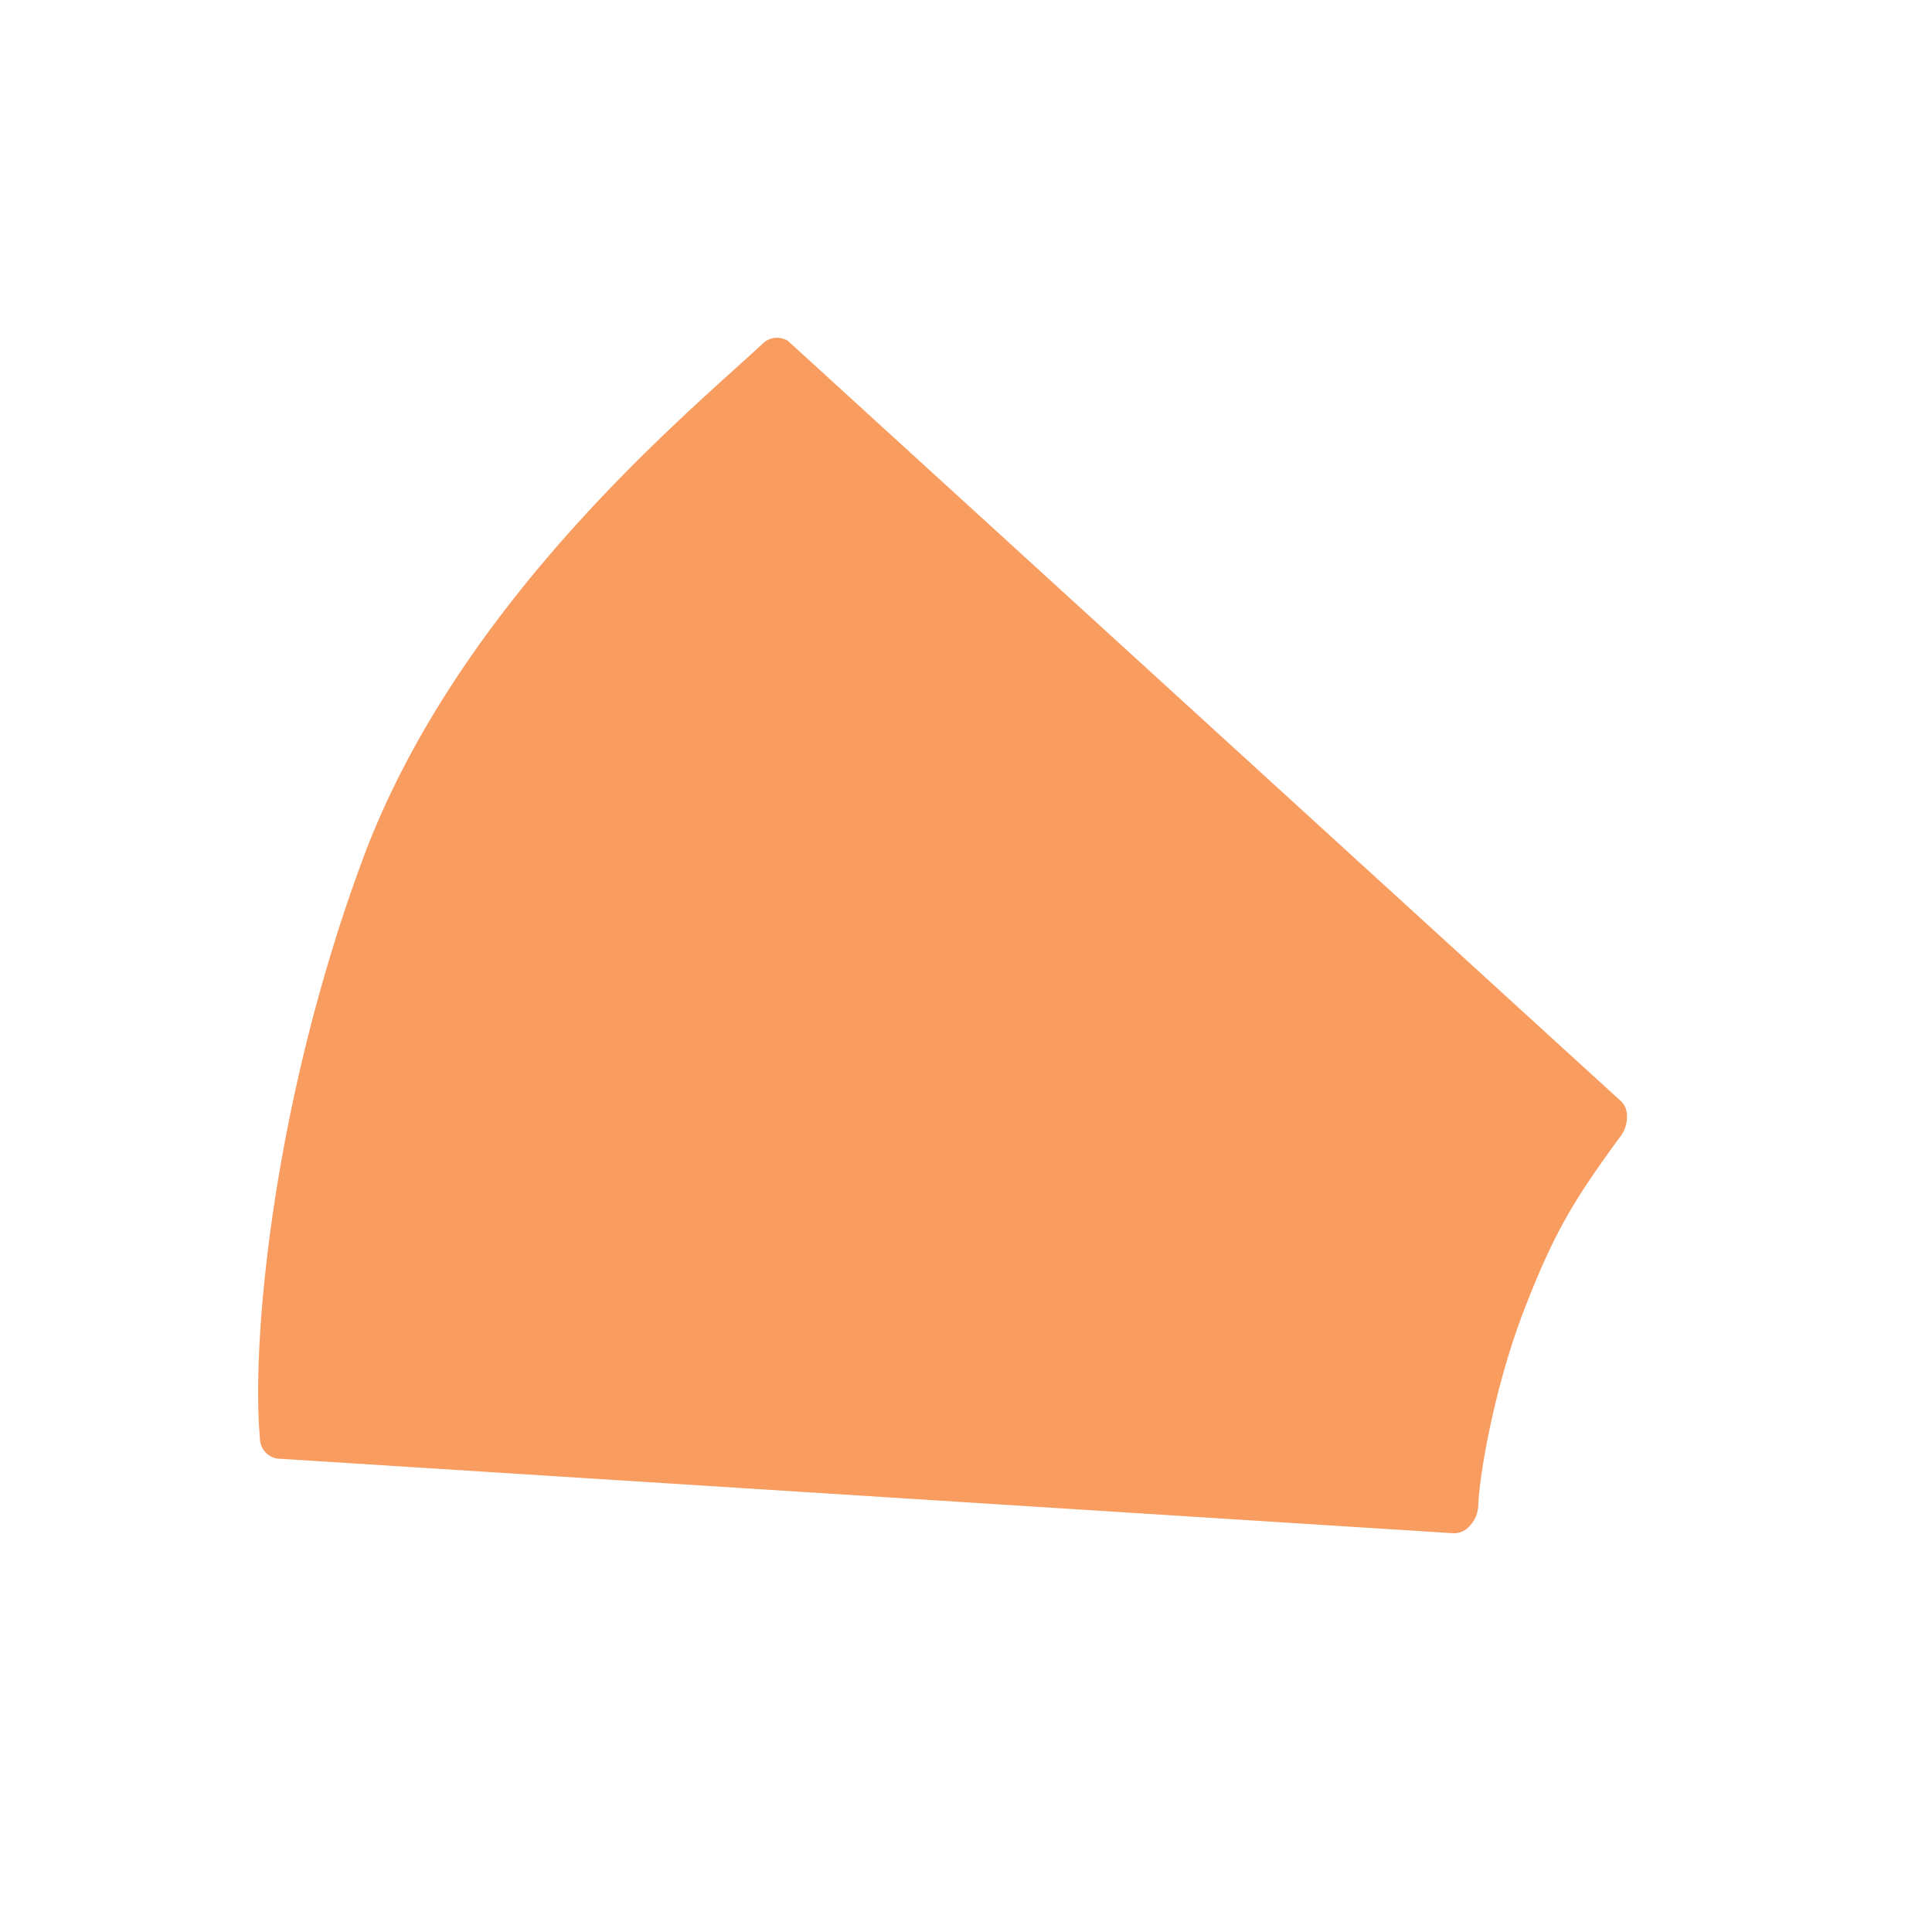 <svg xmlns="http://www.w3.org/2000/svg" xmlns:xlink="http://www.w3.org/1999/xlink" width="300" height="300" viewBox="0 0 300 300"><defs><clipPath id="clip-Light"><rect width="300" height="300"></rect></clipPath></defs><g id="Light" clip-path="url(#clip-Light)"><g id="Group_134" data-name="Group 134" transform="translate(208.245 290) rotate(-159)" opacity="0.7"><g id="Group_98" data-name="Group 98" transform="translate(0 0)"><path id="Path_41" data-name="Path 41" d="M180.617,2.057A3.205,3.205,0,0,0,176.994.089L2.369,54.708A3.189,3.189,0,0,0,.407,56.579,5.015,5.015,0,0,0,.3,60.234C1.681,64.25,4.506,77.66,4.5,90.941S3.314,109.973.279,121.249a5.116,5.116,0,0,0,.29,4.023h0a3.005,3.005,0,0,0,1.779,1.514l162.766,63.741a3.189,3.189,0,0,0,3.612-1.945c6.825-13.942,29.715-54.252,29.215-96.89-.47-39.958-10.565-75.833-17.324-89.636" fill="#f6721d"></path></g></g></g></svg>